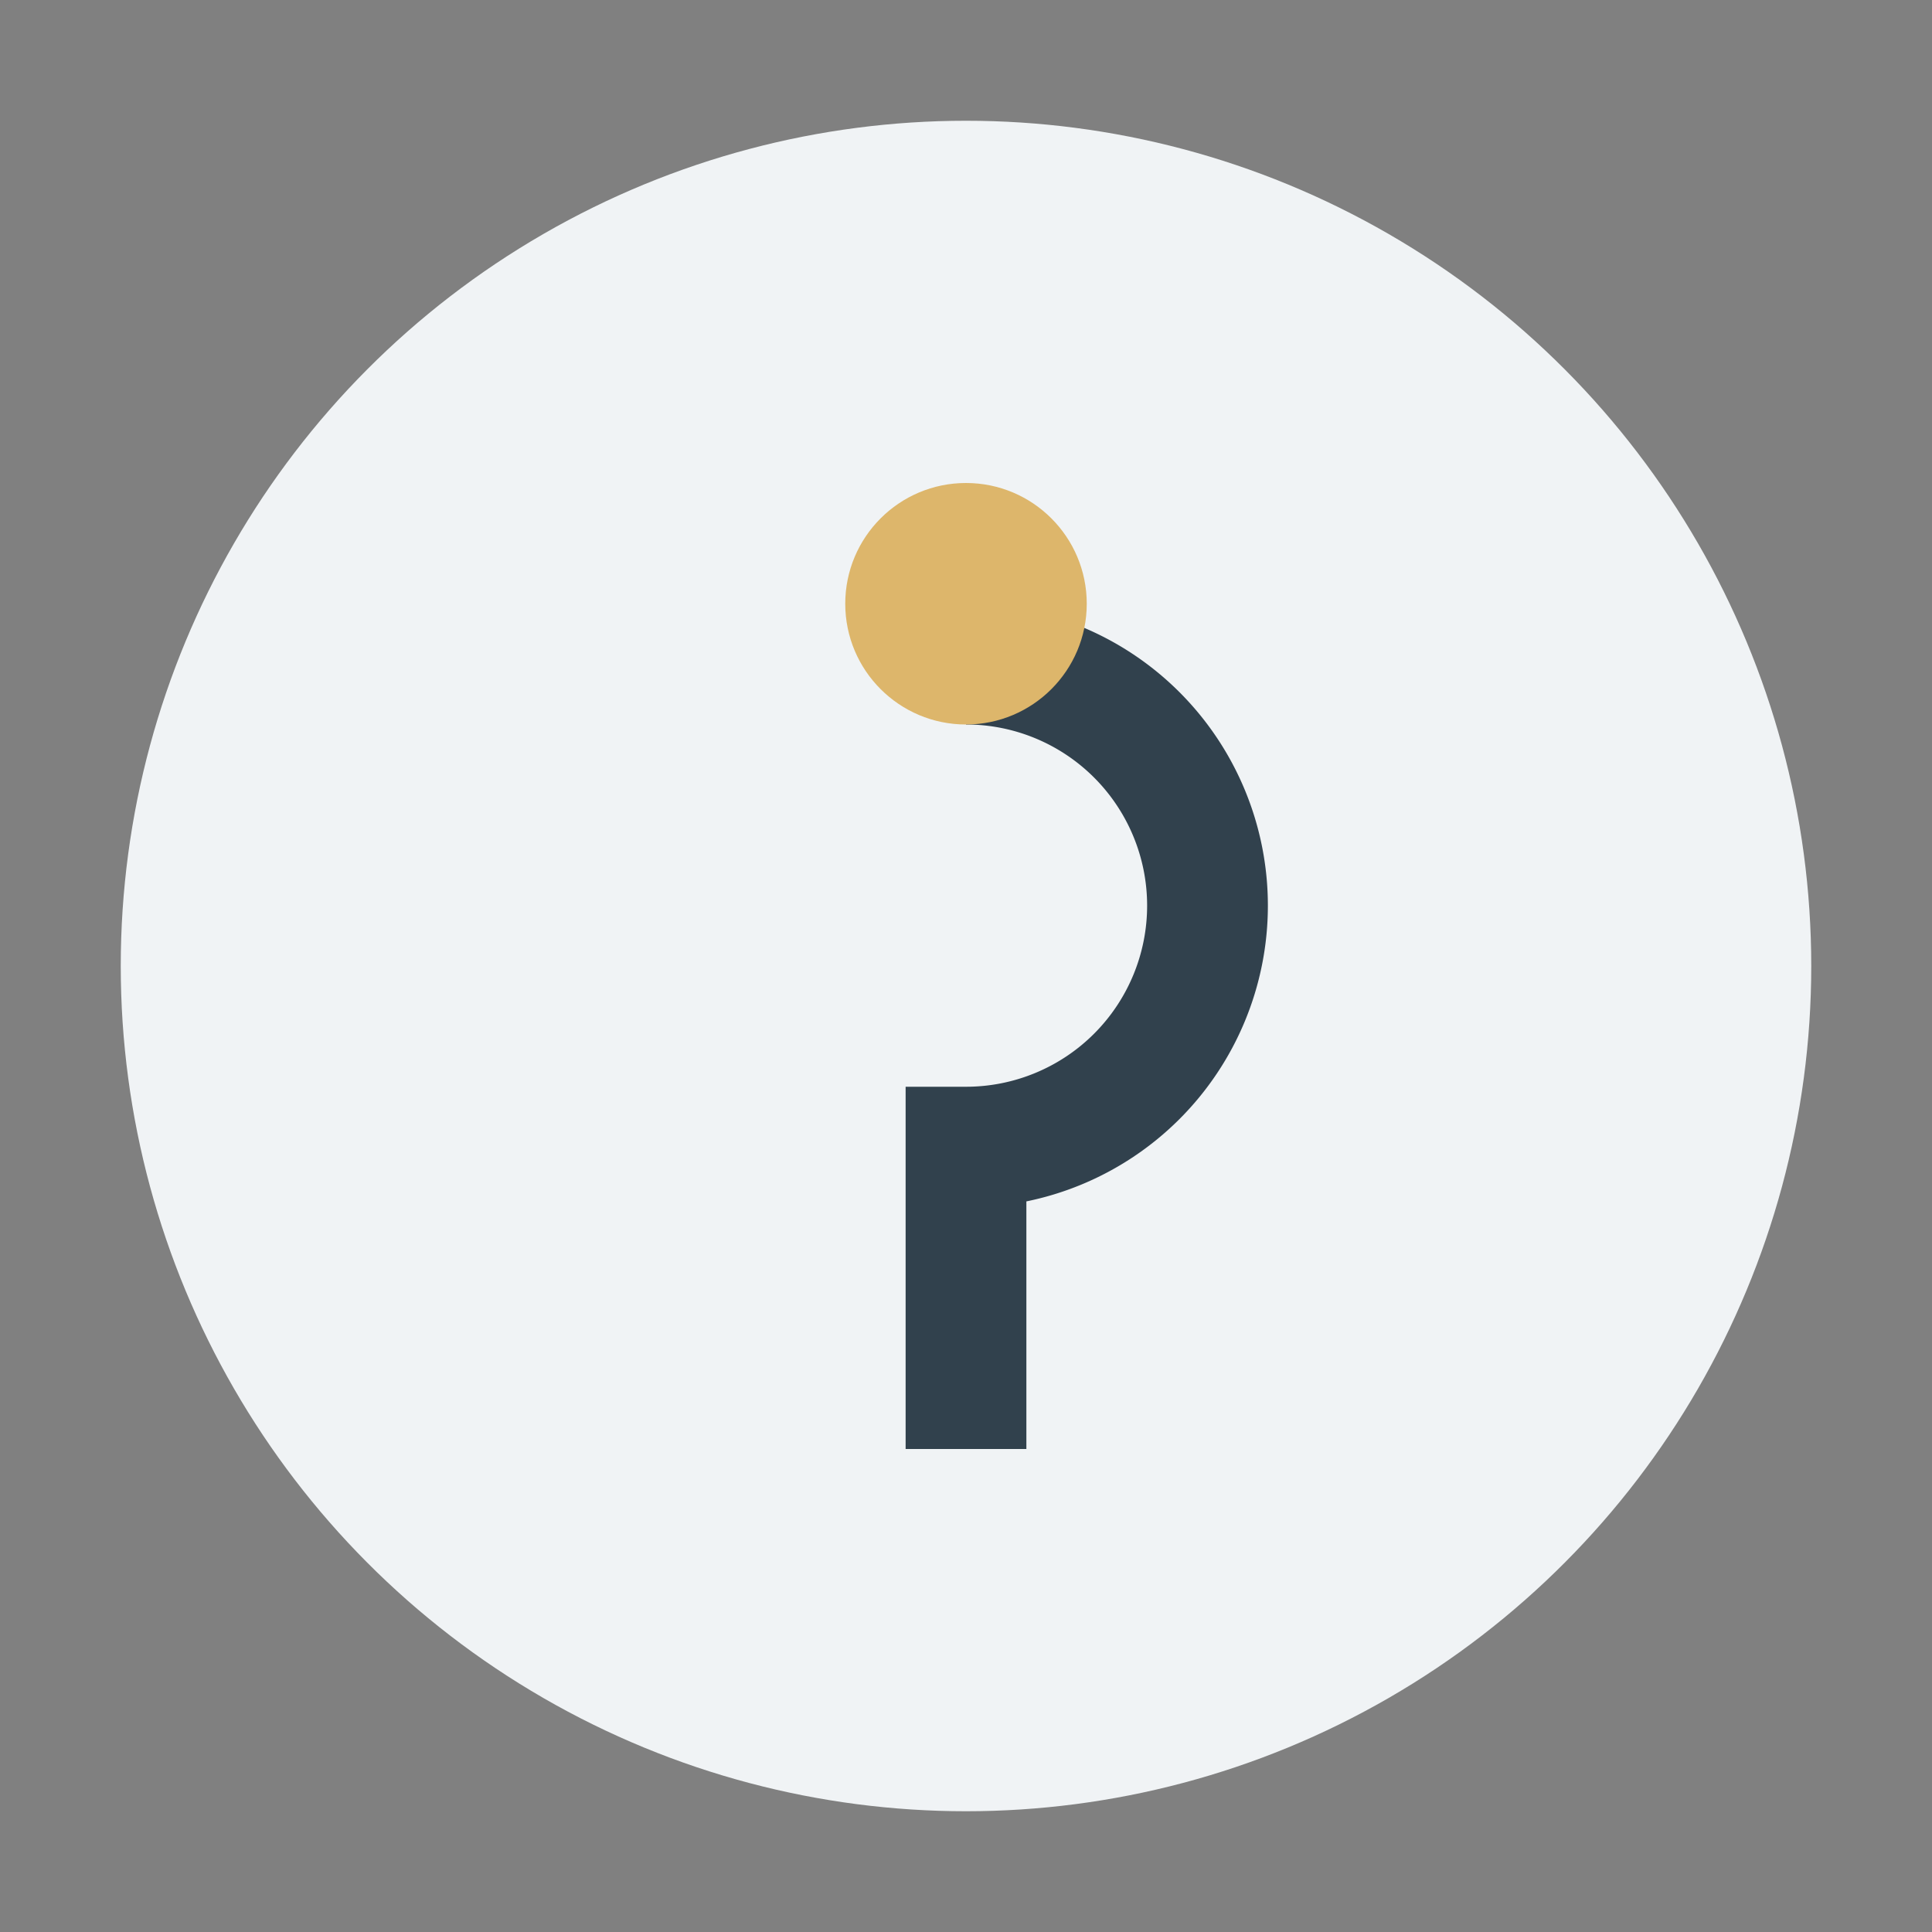 <?xml version="1.0" encoding="UTF-8"?>
<svg xmlns="http://www.w3.org/2000/svg" width="32" height="32" viewBox="0 0 32 32"><rect x="0" y="0" width="32" height="32" fill="#808080" stroke="none"/><circle cx="16" cy="16" r="14" fill="#F0F3F5"/><path d="M16 11a4 4 0 0 1 0 8v5" stroke="#31414D" stroke-width="2" fill="none"/><circle cx="16" cy="10" r="2" fill="#DDB66B"/></svg>